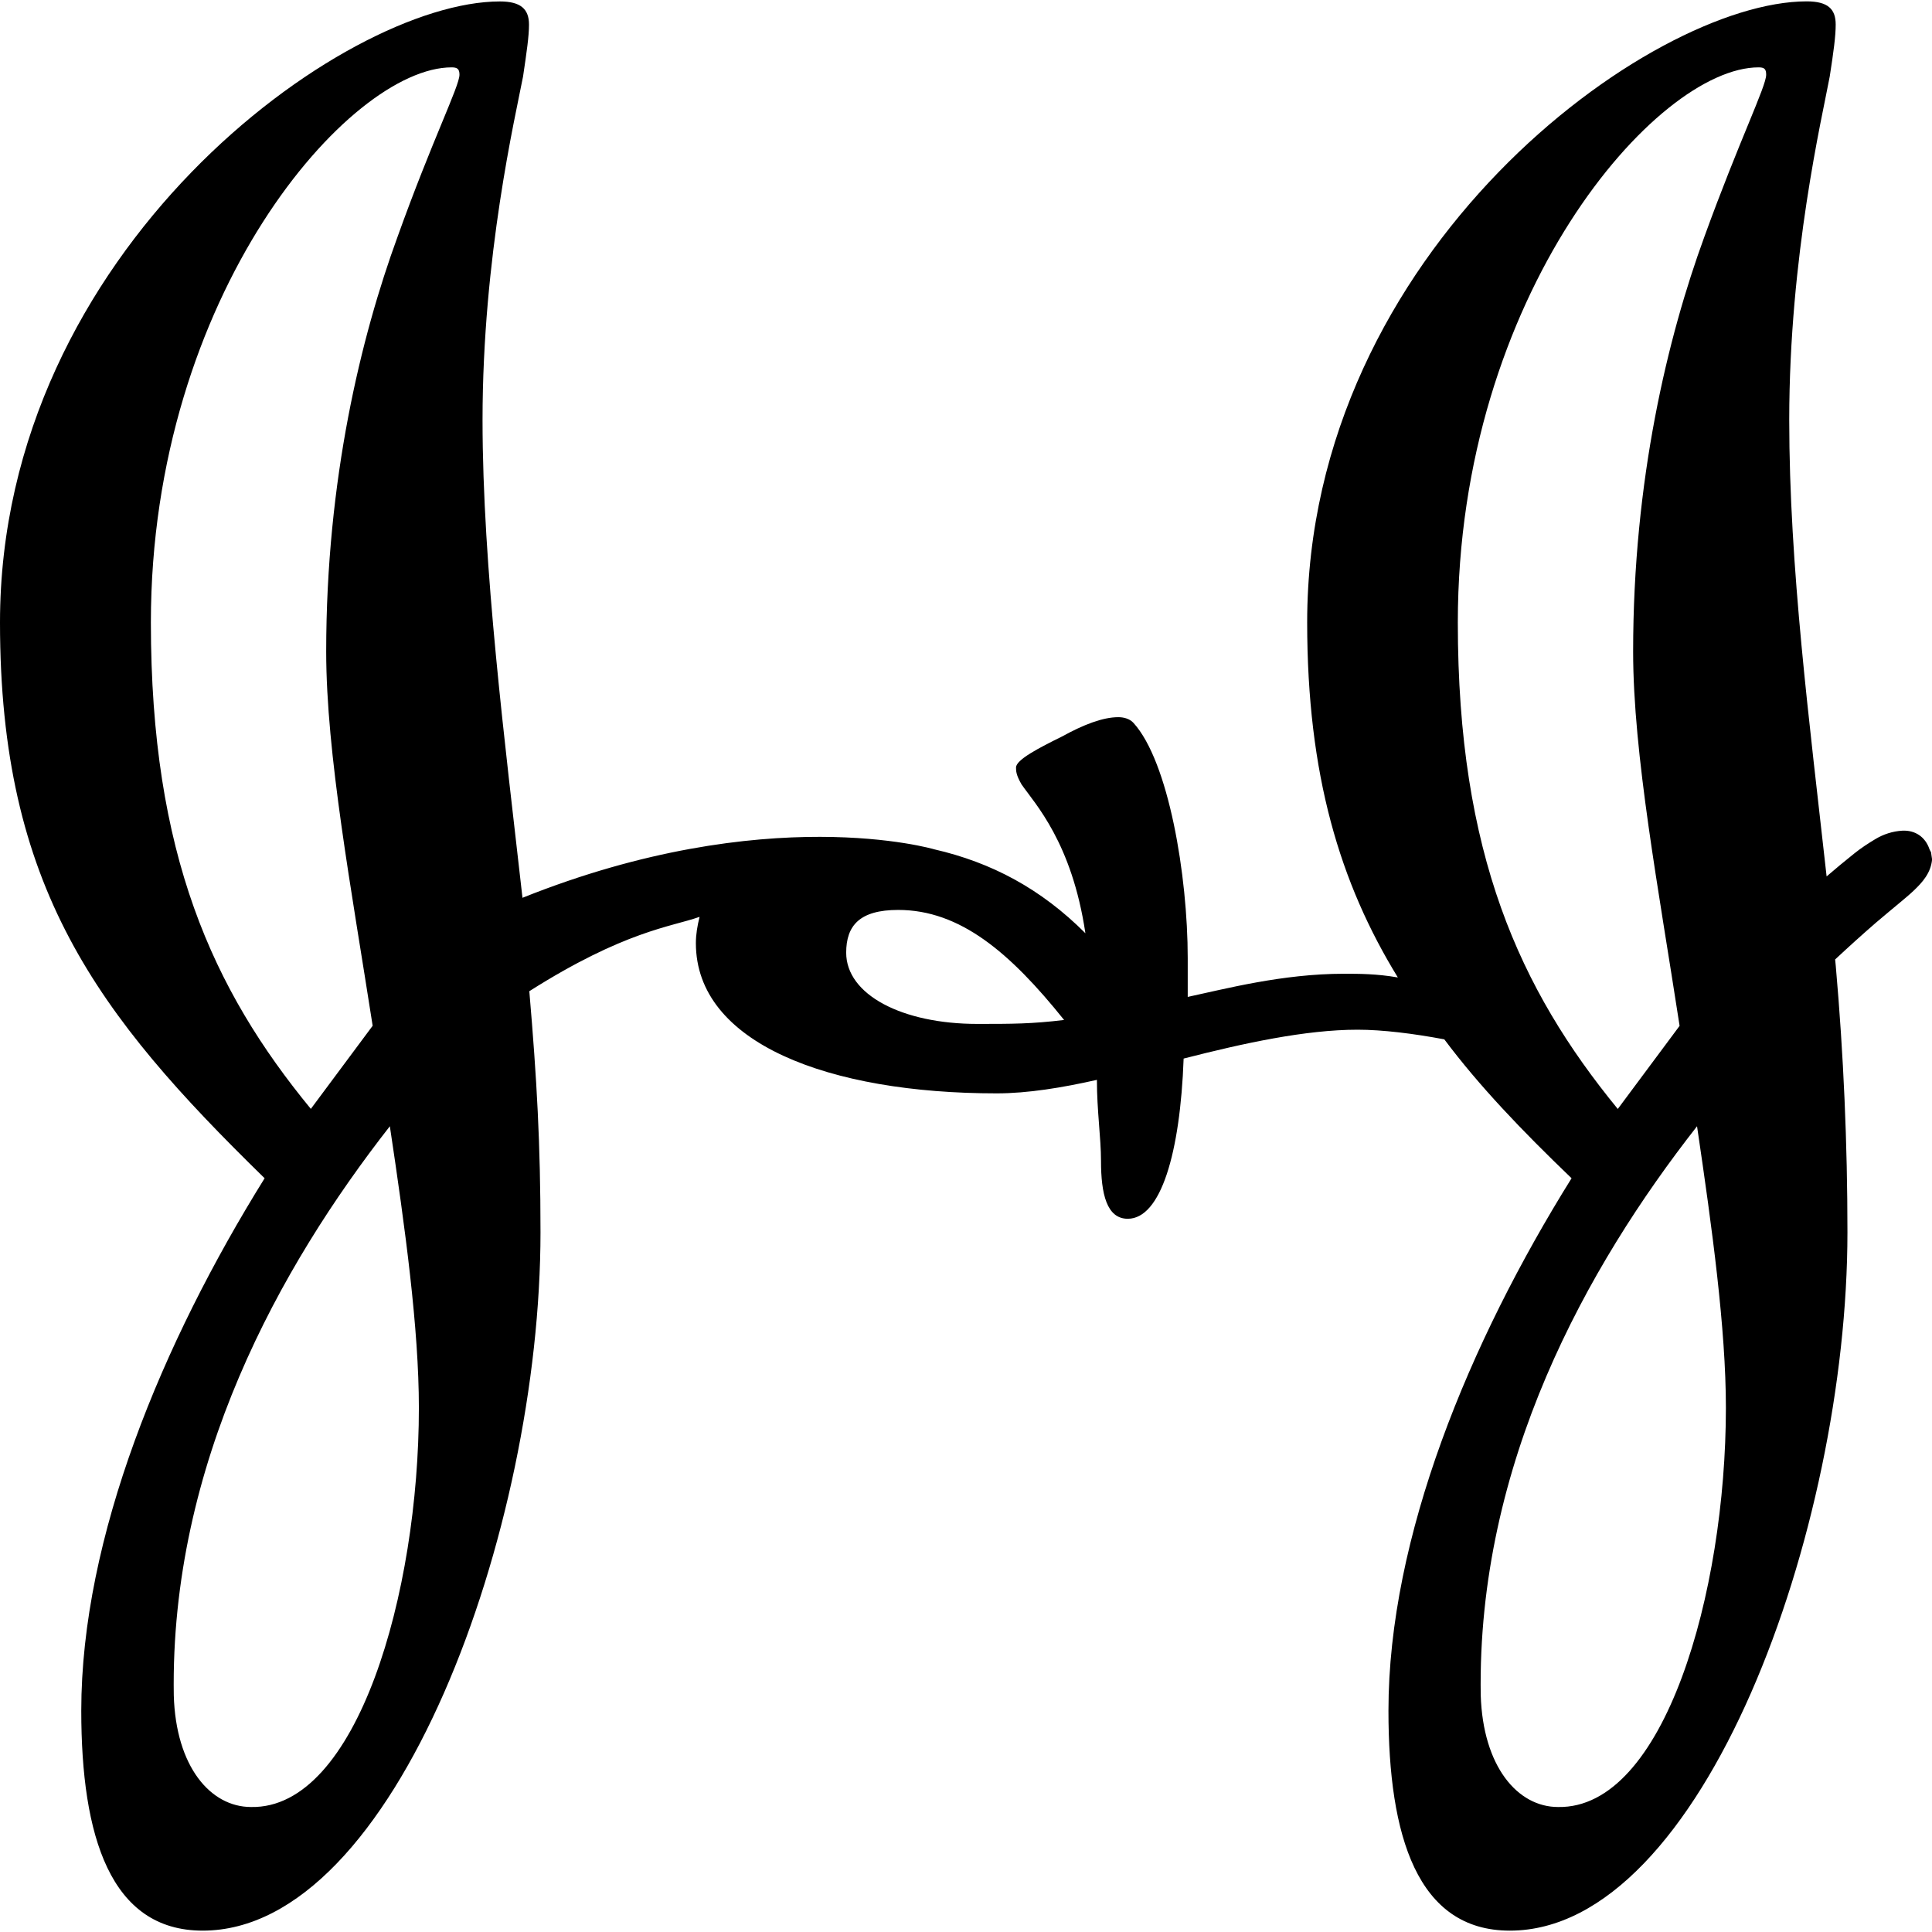 <?xml version="1.0" encoding="UTF-8"?>
<!-- Generator: Adobe Illustrator 26.0.1, SVG Export Plug-In . SVG Version: 6.00 Build 0)  -->
<svg xmlns="http://www.w3.org/2000/svg" xmlns:xlink="http://www.w3.org/1999/xlink" version="1.1" id="Capa_1" x="0px" y="0px" viewBox="0 0 24.035 24.035" style="enable-background:new 0 0 24.035 24.035;" xml:space="preserve" width="512" height="512">
<path d="M24.023,10.602c-0.007-0.013-0.015-0.025-0.02-0.039c-0.051-0.151-0.178-0.237-0.337-0.229  c-0.121,0.007-0.234,0.044-0.336,0.105c-0.09,0.054-0.179,0.112-0.261,0.178c-0.117,0.093-0.232,0.189-0.345,0.286  c-0.213-1.916-0.465-3.856-0.465-5.678c0-2.039,0.41-3.77,0.504-4.274c0.048-0.31,0.074-0.501,0.074-0.646  c0-0.193-0.097-0.288-0.361-0.288c-1.942,0-6.214,3.096-6.214,7.726c0,1.896,0.407,3.243,1.128,4.417  c-0.265-0.046-0.479-0.046-0.672-0.046c-0.766,0-1.487,0.191-1.942,0.288v-0.481c0-1.033-0.239-2.449-0.675-2.928  c-0.046-0.051-0.12-0.071-0.188-0.071c-0.194,0-0.435,0.094-0.698,0.239c-0.288,0.142-0.575,0.29-0.575,0.387  c0,0.043,0,0.092,0.069,0.211c0.168,0.242,0.626,0.723,0.794,1.851c-0.552-0.553-1.167-0.88-1.88-1.044c0,0-2.081-0.615-5.123,0.603  C6.283,9.25,6.003,7.051,6.003,5.226c0-2.039,0.407-3.77,0.504-4.274c0.046-0.31,0.074-0.501,0.074-0.646  c0-0.193-0.102-0.288-0.362-0.288C4.274,0.018,0,3.113,0,7.744c0,3.289,1.202,4.873,3.292,6.914  c-1.27,2.042-2.281,4.465-2.281,6.624c0,1.56,0.361,2.736,1.51,2.736c2.403,0,4.203-4.992,4.203-8.688  c0-1.103-0.045-1.897-0.139-2.999c1.185-0.751,1.771-0.802,2.109-0.922l0.009-0.002c-0.027,0.107-0.046,0.216-0.046,0.326  c0,1.245,1.654,1.869,3.742,1.869c0.387,0,0.817-0.071,1.247-0.168c0,0.385,0.051,0.721,0.051,1.008c0,0.41,0.071,0.72,0.333,0.72  c0.41,0,0.652-0.814,0.695-1.993c0.746-0.191,1.515-0.359,2.164-0.359c0.311,0,0.695,0.048,1.079,0.12  c0.43,0.575,0.957,1.127,1.583,1.728c-1.273,2.042-2.278,4.465-2.278,6.624c0,1.56,0.359,2.736,1.51,2.736  c2.401,0,4.2-4.992,4.2-8.688c0-1.103-0.048-2.21-0.145-3.312l-0.008-0.082c0.166-0.155,0.335-0.308,0.507-0.457  c0.1-0.086,0.202-0.169,0.302-0.253c0.056-0.047,0.113-0.094,0.166-0.144c0.114-0.108,0.216-0.224,0.231-0.39  C24.031,10.662,24.027,10.632,24.023,10.602z M3.124,22.48c-0.507,0-0.937-0.504-0.962-1.39c-0.046-2.881,1.321-5.33,2.688-7.079  c0.191,1.271,0.361,2.518,0.361,3.503C5.211,19.817,4.442,22.505,3.124,22.48z M4.946,2.945C4.49,4.192,4.058,5.969,4.058,8.105  c0,1.273,0.313,2.953,0.578,4.656l-0.769,1.034c-1.224-1.489-1.99-3.169-1.99-6.051c0-4.076,2.469-6.906,3.742-6.906  c0.071,0,0.097,0.021,0.097,0.092C5.715,1.074,5.376,1.746,4.946,2.945z M12.159,12.738c-0.937,0-1.632-0.364-1.632-0.886  c0-0.338,0.168-0.532,0.647-0.532c0.771,0,1.393,0.532,2.064,1.369C12.833,12.738,12.591,12.738,12.159,12.738z M18.136,7.744  c0-4.076,2.472-6.906,3.742-6.906c0.072,0,0.094,0.021,0.094,0.092c0,0.145-0.334,0.817-0.769,2.016  c-0.456,1.247-0.886,3.024-0.886,5.16c0,1.273,0.316,2.953,0.578,4.656l-0.769,1.034C18.905,12.305,18.136,10.625,18.136,7.744z   M19.383,22.48c-0.504,0-0.934-0.504-0.962-1.39c-0.046-2.881,1.321-5.33,2.691-7.079c0.188,1.271,0.359,2.518,0.359,3.503  C21.47,19.817,20.704,22.505,19.383,22.48z"/>















</svg>

